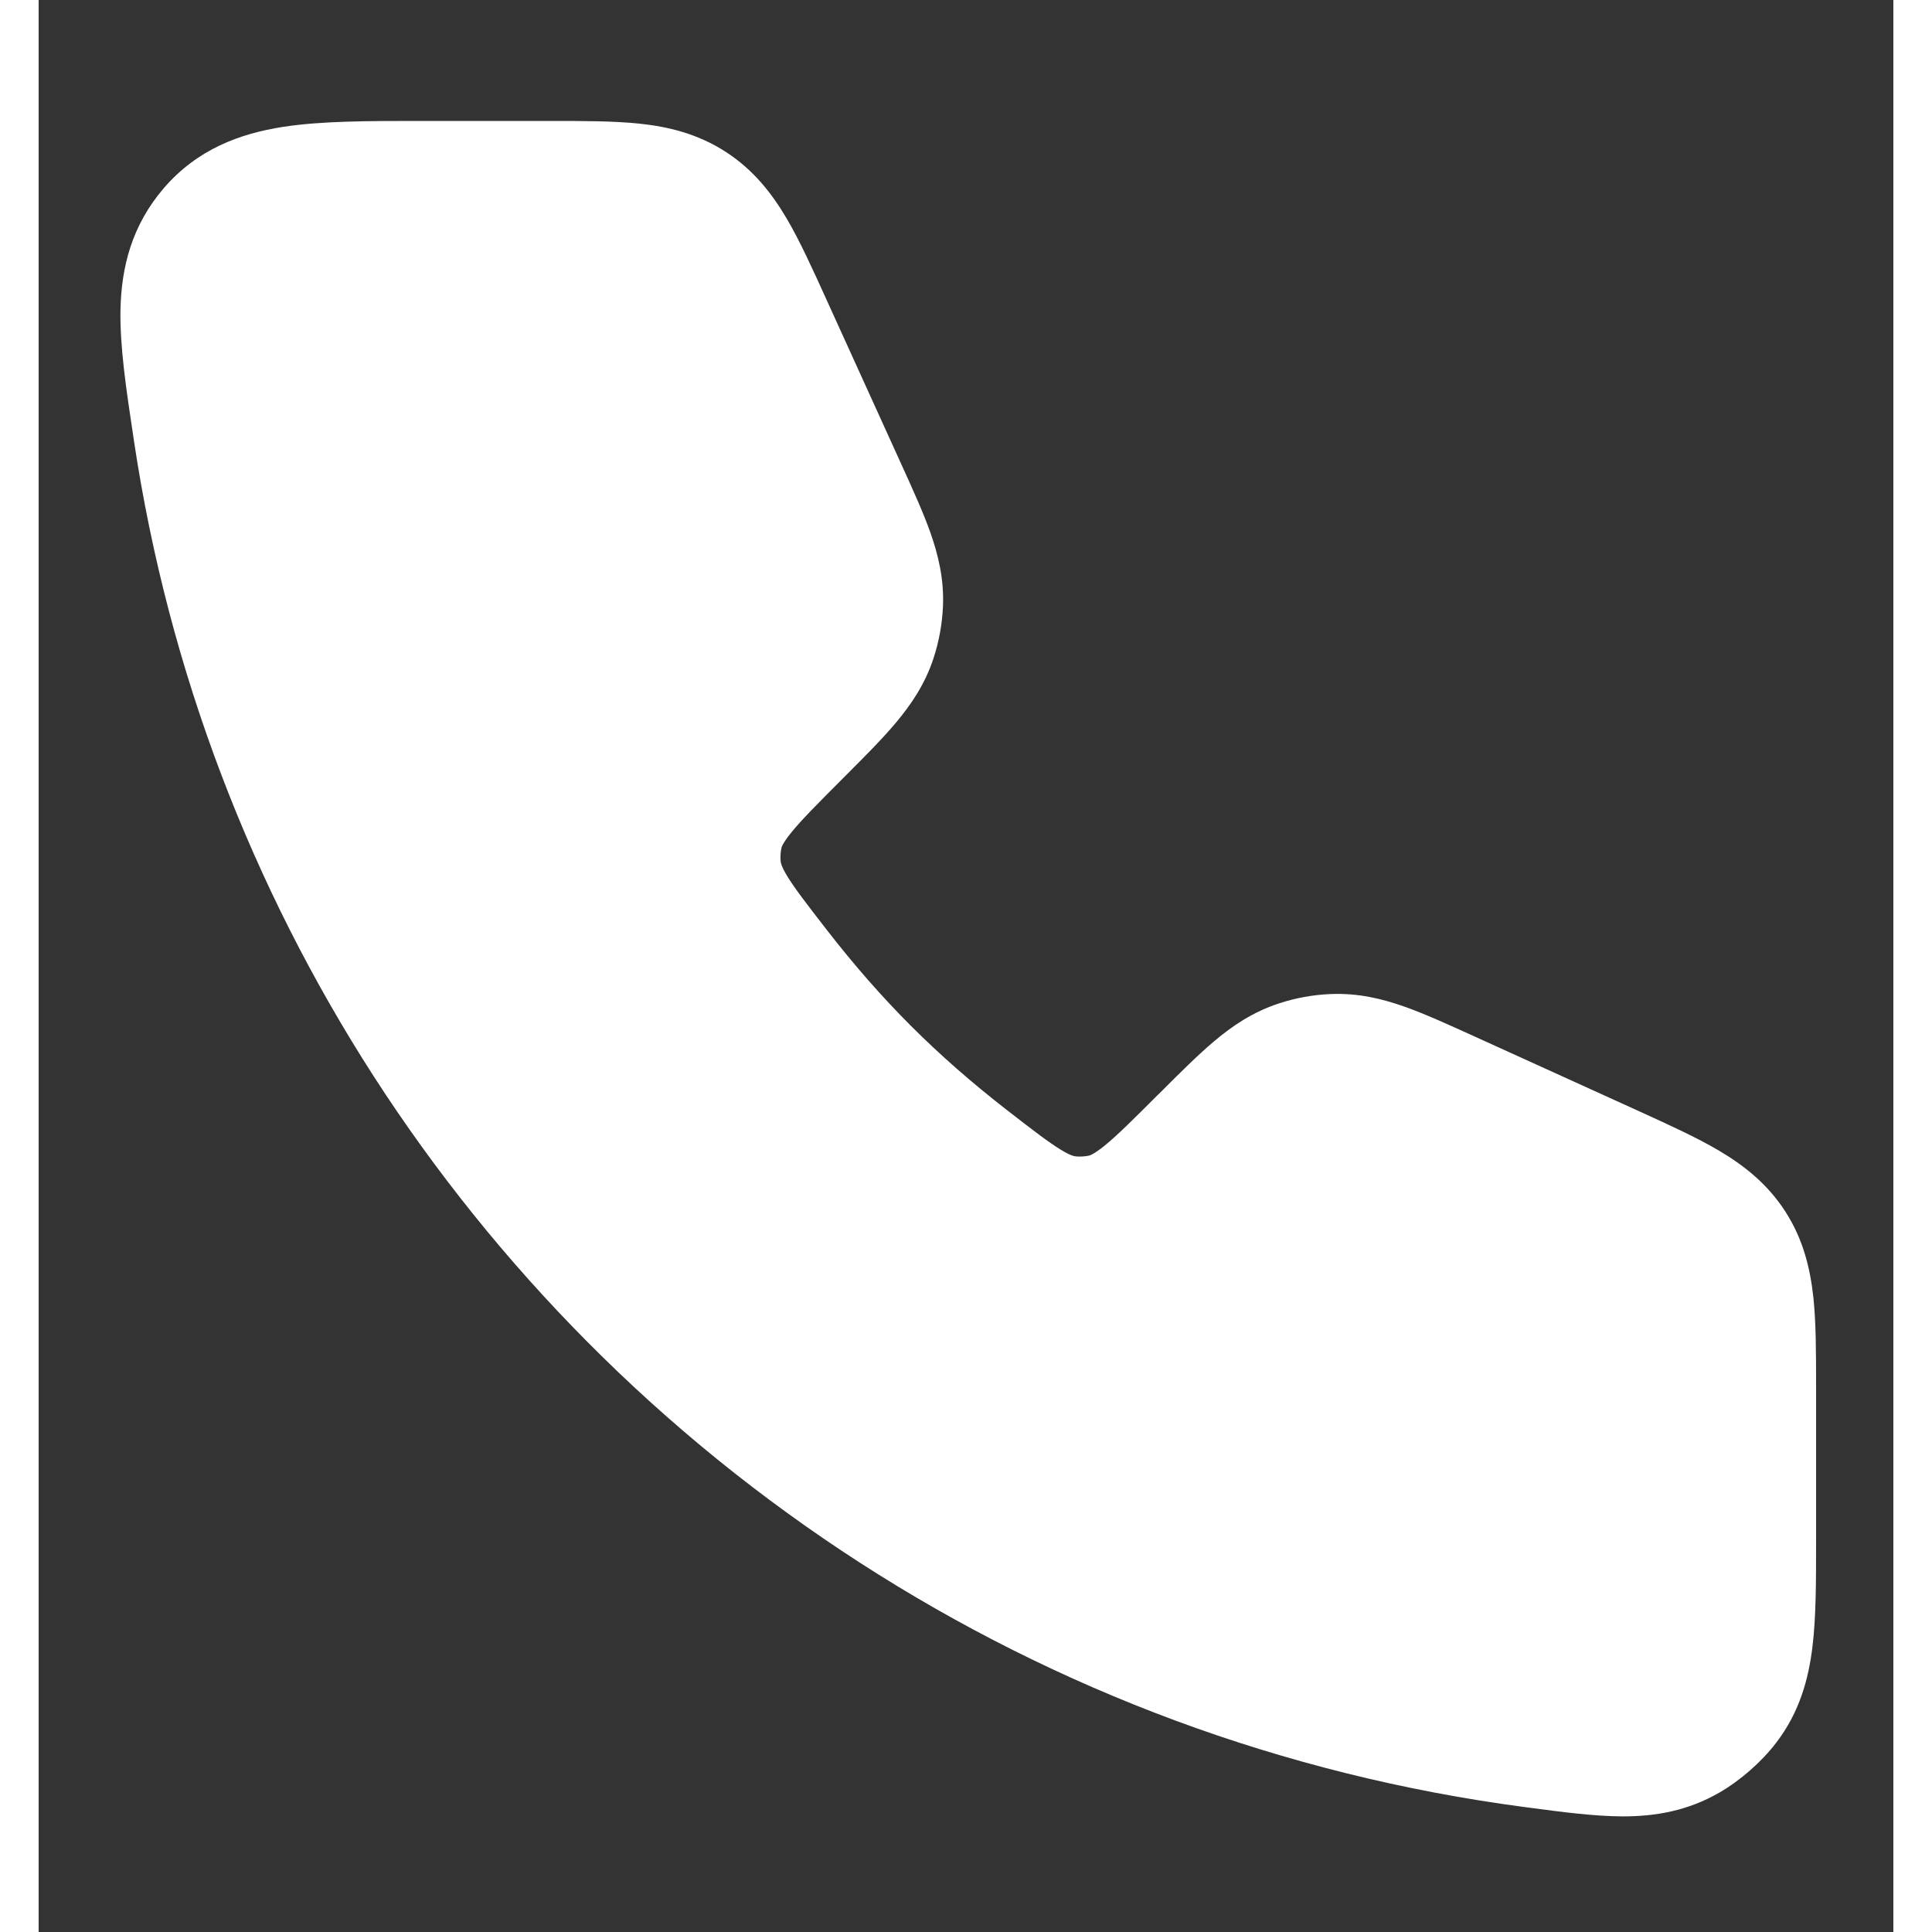 <svg width="20" height="20" viewBox="0 0 24 25" fill="none" xmlns="http://www.w3.org/2000/svg">
<rect x="0" y="0" width="24" height="25" fill="#333333" stroke="none"/>
<path d="M14.49 14.161L14.515 14.136C14.767 13.884 14.999 13.652 15.212 13.473C15.445 13.276 15.711 13.095 16.047 12.985C16.265 12.913 16.491 12.872 16.72 12.863C17.074 12.848 17.386 12.924 17.674 13.026C17.936 13.119 18.235 13.255 18.559 13.402L20.696 14.373C21.088 14.552 21.45 14.716 21.74 14.887C22.06 15.076 22.368 15.314 22.602 15.677C22.836 16.04 22.925 16.42 22.965 16.789C23 17.123 23 17.521 23 17.952L23 19.961C23 20.46 23 20.92 22.954 21.302C22.903 21.727 22.786 22.158 22.482 22.553C22.292 22.801 22.021 23.038 21.75 23.195C21.335 23.435 20.916 23.504 20.499 23.504C20.135 23.503 19.714 23.448 19.273 23.389L19.226 23.383C16.093 22.969 13.175 21.864 10.636 20.227C9.352 19.399 8.164 18.436 7.093 17.356C6.06 16.315 5.136 15.167 4.337 13.929C2.764 11.488 1.682 8.698 1.233 5.702L1.223 5.634C1.134 5.044 1.05 4.485 1.059 4.009C1.07 3.457 1.205 2.917 1.621 2.433C2.053 1.932 2.602 1.729 3.161 1.642C3.657 1.565 4.266 1.565 4.931 1.565L5 1.565L6.613 1.565C7.043 1.565 7.441 1.565 7.776 1.6C8.145 1.639 8.524 1.729 8.888 1.963C9.251 2.197 9.489 2.505 9.678 2.825C9.849 3.115 10.013 3.477 10.191 3.869L11.147 5.972L11.162 6.005C11.31 6.33 11.446 6.629 11.539 6.891C11.64 7.179 11.717 7.491 11.702 7.845C11.692 8.073 11.651 8.3 11.58 8.517C11.47 8.854 11.288 9.119 11.092 9.353C10.913 9.566 10.681 9.798 10.429 10.05L10.403 10.076C10.068 10.412 9.871 10.61 9.739 10.773C9.625 10.914 9.613 10.964 9.611 10.976C9.601 11.019 9.596 11.094 9.601 11.138C9.603 11.162 9.608 11.207 9.687 11.338C9.783 11.495 9.932 11.689 10.198 12.032C10.909 12.947 11.616 13.654 12.532 14.366C12.876 14.633 13.069 14.781 13.226 14.877C13.357 14.957 13.403 14.962 13.426 14.964C13.471 14.969 13.546 14.964 13.59 14.954C13.601 14.951 13.651 14.94 13.792 14.826C13.955 14.694 14.153 14.497 14.489 14.161L14.49 14.161Z" fill="white"/>
</svg>
